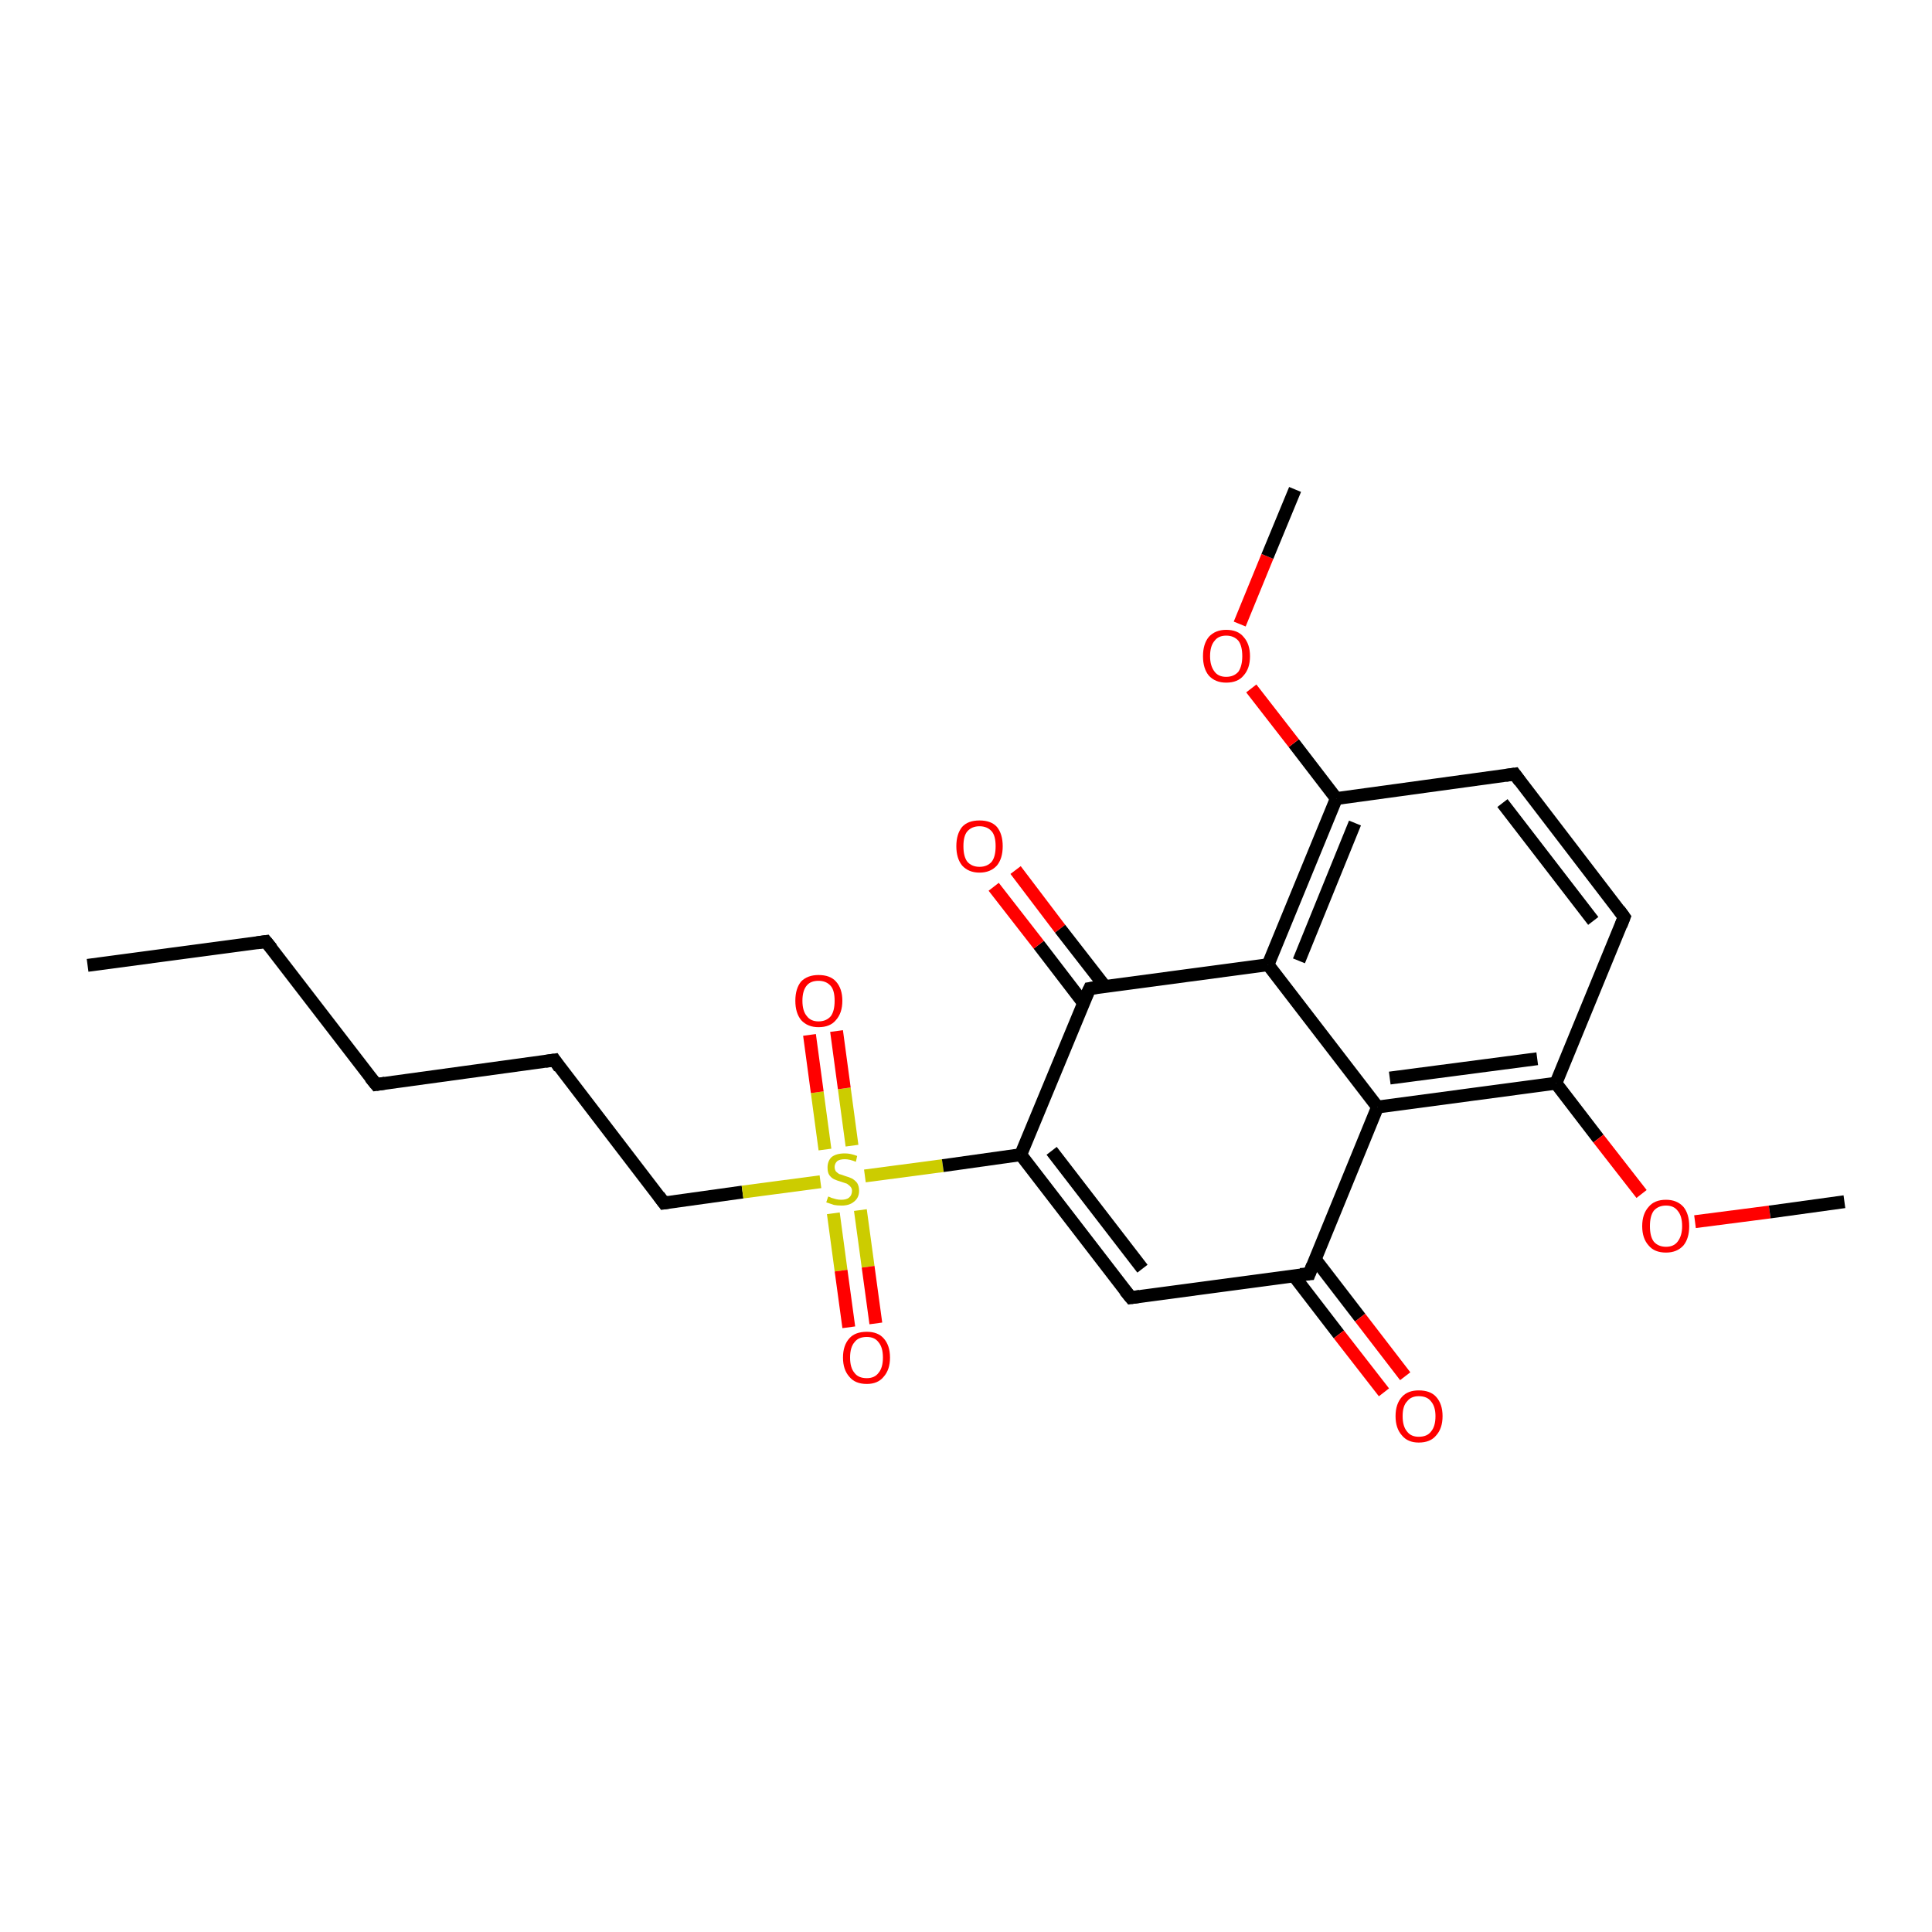 <?xml version='1.0' encoding='iso-8859-1'?>
<svg version='1.1' baseProfile='full'
              xmlns='http://www.w3.org/2000/svg'
                      xmlns:rdkit='http://www.rdkit.org/xml'
                      xmlns:xlink='http://www.w3.org/1999/xlink'
                  xml:space='preserve'
width='300px' height='300px' viewBox='0 0 300 300'>
<!-- END OF HEADER -->
<rect style='opacity:1.0;fill:#FFFFFF;stroke:none' width='300.0' height='300.0' x='0.0' y='0.0'> </rect>
<path class='bond-0 atom-0 atom-1' d='M 13.6,149.9 L 41.3,146.2' style='fill:none;fill-rule:evenodd;stroke:#000000;stroke-width:2.0px;stroke-linecap:butt;stroke-linejoin:miter;stroke-opacity:1' />
<path class='bond-1 atom-1 atom-2' d='M 41.3,146.2 L 58.4,168.4' style='fill:none;fill-rule:evenodd;stroke:#000000;stroke-width:2.0px;stroke-linecap:butt;stroke-linejoin:miter;stroke-opacity:1' />
<path class='bond-2 atom-2 atom-3' d='M 58.4,168.4 L 86.1,164.6' style='fill:none;fill-rule:evenodd;stroke:#000000;stroke-width:2.0px;stroke-linecap:butt;stroke-linejoin:miter;stroke-opacity:1' />
<path class='bond-3 atom-3 atom-4' d='M 86.1,164.6 L 103.1,186.8' style='fill:none;fill-rule:evenodd;stroke:#000000;stroke-width:2.0px;stroke-linecap:butt;stroke-linejoin:miter;stroke-opacity:1' />
<path class='bond-4 atom-4 atom-5' d='M 103.1,186.8 L 115.3,185.1' style='fill:none;fill-rule:evenodd;stroke:#000000;stroke-width:2.0px;stroke-linecap:butt;stroke-linejoin:miter;stroke-opacity:1' />
<path class='bond-4 atom-4 atom-5' d='M 115.3,185.1 L 127.4,183.5' style='fill:none;fill-rule:evenodd;stroke:#CCCC00;stroke-width:2.0px;stroke-linecap:butt;stroke-linejoin:miter;stroke-opacity:1' />
<path class='bond-5 atom-5 atom-6' d='M 132.3,177.9 L 131.1,169.0' style='fill:none;fill-rule:evenodd;stroke:#CCCC00;stroke-width:2.0px;stroke-linecap:butt;stroke-linejoin:miter;stroke-opacity:1' />
<path class='bond-5 atom-5 atom-6' d='M 131.1,169.0 L 129.9,160.1' style='fill:none;fill-rule:evenodd;stroke:#FF0000;stroke-width:2.0px;stroke-linecap:butt;stroke-linejoin:miter;stroke-opacity:1' />
<path class='bond-5 atom-5 atom-6' d='M 128.1,178.5 L 126.9,169.6' style='fill:none;fill-rule:evenodd;stroke:#CCCC00;stroke-width:2.0px;stroke-linecap:butt;stroke-linejoin:miter;stroke-opacity:1' />
<path class='bond-5 atom-5 atom-6' d='M 126.9,169.6 L 125.7,160.7' style='fill:none;fill-rule:evenodd;stroke:#FF0000;stroke-width:2.0px;stroke-linecap:butt;stroke-linejoin:miter;stroke-opacity:1' />
<path class='bond-6 atom-5 atom-7' d='M 129.4,188.4 L 130.6,197.3' style='fill:none;fill-rule:evenodd;stroke:#CCCC00;stroke-width:2.0px;stroke-linecap:butt;stroke-linejoin:miter;stroke-opacity:1' />
<path class='bond-6 atom-5 atom-7' d='M 130.6,197.3 L 131.8,206.1' style='fill:none;fill-rule:evenodd;stroke:#FF0000;stroke-width:2.0px;stroke-linecap:butt;stroke-linejoin:miter;stroke-opacity:1' />
<path class='bond-6 atom-5 atom-7' d='M 133.6,187.9 L 134.8,196.7' style='fill:none;fill-rule:evenodd;stroke:#CCCC00;stroke-width:2.0px;stroke-linecap:butt;stroke-linejoin:miter;stroke-opacity:1' />
<path class='bond-6 atom-5 atom-7' d='M 134.8,196.7 L 136.0,205.5' style='fill:none;fill-rule:evenodd;stroke:#FF0000;stroke-width:2.0px;stroke-linecap:butt;stroke-linejoin:miter;stroke-opacity:1' />
<path class='bond-7 atom-5 atom-8' d='M 134.3,182.6 L 146.4,181.0' style='fill:none;fill-rule:evenodd;stroke:#CCCC00;stroke-width:2.0px;stroke-linecap:butt;stroke-linejoin:miter;stroke-opacity:1' />
<path class='bond-7 atom-5 atom-8' d='M 146.4,181.0 L 158.5,179.3' style='fill:none;fill-rule:evenodd;stroke:#000000;stroke-width:2.0px;stroke-linecap:butt;stroke-linejoin:miter;stroke-opacity:1' />
<path class='bond-8 atom-8 atom-9' d='M 158.5,179.3 L 175.6,201.5' style='fill:none;fill-rule:evenodd;stroke:#000000;stroke-width:2.0px;stroke-linecap:butt;stroke-linejoin:miter;stroke-opacity:1' />
<path class='bond-8 atom-8 atom-9' d='M 163.3,178.7 L 177.4,197.0' style='fill:none;fill-rule:evenodd;stroke:#000000;stroke-width:2.0px;stroke-linecap:butt;stroke-linejoin:miter;stroke-opacity:1' />
<path class='bond-9 atom-9 atom-10' d='M 175.6,201.5 L 203.3,197.8' style='fill:none;fill-rule:evenodd;stroke:#000000;stroke-width:2.0px;stroke-linecap:butt;stroke-linejoin:miter;stroke-opacity:1' />
<path class='bond-10 atom-10 atom-11' d='M 200.9,198.1 L 207.9,207.2' style='fill:none;fill-rule:evenodd;stroke:#000000;stroke-width:2.0px;stroke-linecap:butt;stroke-linejoin:miter;stroke-opacity:1' />
<path class='bond-10 atom-10 atom-11' d='M 207.9,207.2 L 214.9,216.2' style='fill:none;fill-rule:evenodd;stroke:#FF0000;stroke-width:2.0px;stroke-linecap:butt;stroke-linejoin:miter;stroke-opacity:1' />
<path class='bond-10 atom-10 atom-11' d='M 204.2,195.5 L 211.2,204.6' style='fill:none;fill-rule:evenodd;stroke:#000000;stroke-width:2.0px;stroke-linecap:butt;stroke-linejoin:miter;stroke-opacity:1' />
<path class='bond-10 atom-10 atom-11' d='M 211.2,204.6 L 218.2,213.7' style='fill:none;fill-rule:evenodd;stroke:#FF0000;stroke-width:2.0px;stroke-linecap:butt;stroke-linejoin:miter;stroke-opacity:1' />
<path class='bond-11 atom-10 atom-12' d='M 203.3,197.8 L 213.9,171.9' style='fill:none;fill-rule:evenodd;stroke:#000000;stroke-width:2.0px;stroke-linecap:butt;stroke-linejoin:miter;stroke-opacity:1' />
<path class='bond-12 atom-12 atom-13' d='M 213.9,171.9 L 241.6,168.2' style='fill:none;fill-rule:evenodd;stroke:#000000;stroke-width:2.0px;stroke-linecap:butt;stroke-linejoin:miter;stroke-opacity:1' />
<path class='bond-12 atom-12 atom-13' d='M 215.8,167.4 L 238.7,164.4' style='fill:none;fill-rule:evenodd;stroke:#000000;stroke-width:2.0px;stroke-linecap:butt;stroke-linejoin:miter;stroke-opacity:1' />
<path class='bond-13 atom-13 atom-14' d='M 241.6,168.2 L 248.2,176.8' style='fill:none;fill-rule:evenodd;stroke:#000000;stroke-width:2.0px;stroke-linecap:butt;stroke-linejoin:miter;stroke-opacity:1' />
<path class='bond-13 atom-13 atom-14' d='M 248.2,176.8 L 254.9,185.4' style='fill:none;fill-rule:evenodd;stroke:#FF0000;stroke-width:2.0px;stroke-linecap:butt;stroke-linejoin:miter;stroke-opacity:1' />
<path class='bond-14 atom-14 atom-15' d='M 263.2,189.7 L 274.8,188.2' style='fill:none;fill-rule:evenodd;stroke:#FF0000;stroke-width:2.0px;stroke-linecap:butt;stroke-linejoin:miter;stroke-opacity:1' />
<path class='bond-14 atom-14 atom-15' d='M 274.8,188.2 L 286.4,186.6' style='fill:none;fill-rule:evenodd;stroke:#000000;stroke-width:2.0px;stroke-linecap:butt;stroke-linejoin:miter;stroke-opacity:1' />
<path class='bond-15 atom-13 atom-16' d='M 241.6,168.2 L 252.2,142.4' style='fill:none;fill-rule:evenodd;stroke:#000000;stroke-width:2.0px;stroke-linecap:butt;stroke-linejoin:miter;stroke-opacity:1' />
<path class='bond-16 atom-16 atom-17' d='M 252.2,142.4 L 235.2,120.2' style='fill:none;fill-rule:evenodd;stroke:#000000;stroke-width:2.0px;stroke-linecap:butt;stroke-linejoin:miter;stroke-opacity:1' />
<path class='bond-16 atom-16 atom-17' d='M 247.4,143.0 L 233.3,124.7' style='fill:none;fill-rule:evenodd;stroke:#000000;stroke-width:2.0px;stroke-linecap:butt;stroke-linejoin:miter;stroke-opacity:1' />
<path class='bond-17 atom-17 atom-18' d='M 235.2,120.2 L 207.5,124.0' style='fill:none;fill-rule:evenodd;stroke:#000000;stroke-width:2.0px;stroke-linecap:butt;stroke-linejoin:miter;stroke-opacity:1' />
<path class='bond-18 atom-18 atom-19' d='M 207.5,124.0 L 200.9,115.4' style='fill:none;fill-rule:evenodd;stroke:#000000;stroke-width:2.0px;stroke-linecap:butt;stroke-linejoin:miter;stroke-opacity:1' />
<path class='bond-18 atom-18 atom-19' d='M 200.9,115.4 L 194.3,106.9' style='fill:none;fill-rule:evenodd;stroke:#FF0000;stroke-width:2.0px;stroke-linecap:butt;stroke-linejoin:miter;stroke-opacity:1' />
<path class='bond-19 atom-19 atom-20' d='M 192.5,96.9 L 196.8,86.4' style='fill:none;fill-rule:evenodd;stroke:#FF0000;stroke-width:2.0px;stroke-linecap:butt;stroke-linejoin:miter;stroke-opacity:1' />
<path class='bond-19 atom-19 atom-20' d='M 196.8,86.4 L 201.1,76.0' style='fill:none;fill-rule:evenodd;stroke:#000000;stroke-width:2.0px;stroke-linecap:butt;stroke-linejoin:miter;stroke-opacity:1' />
<path class='bond-20 atom-18 atom-21' d='M 207.5,124.0 L 196.9,149.8' style='fill:none;fill-rule:evenodd;stroke:#000000;stroke-width:2.0px;stroke-linecap:butt;stroke-linejoin:miter;stroke-opacity:1' />
<path class='bond-20 atom-18 atom-21' d='M 210.4,127.8 L 201.7,149.2' style='fill:none;fill-rule:evenodd;stroke:#000000;stroke-width:2.0px;stroke-linecap:butt;stroke-linejoin:miter;stroke-opacity:1' />
<path class='bond-21 atom-21 atom-22' d='M 196.9,149.8 L 169.2,153.5' style='fill:none;fill-rule:evenodd;stroke:#000000;stroke-width:2.0px;stroke-linecap:butt;stroke-linejoin:miter;stroke-opacity:1' />
<path class='bond-22 atom-22 atom-23' d='M 171.6,153.2 L 164.6,144.2' style='fill:none;fill-rule:evenodd;stroke:#000000;stroke-width:2.0px;stroke-linecap:butt;stroke-linejoin:miter;stroke-opacity:1' />
<path class='bond-22 atom-22 atom-23' d='M 164.6,144.2 L 157.7,135.1' style='fill:none;fill-rule:evenodd;stroke:#FF0000;stroke-width:2.0px;stroke-linecap:butt;stroke-linejoin:miter;stroke-opacity:1' />
<path class='bond-22 atom-22 atom-23' d='M 168.2,155.7 L 161.3,146.7' style='fill:none;fill-rule:evenodd;stroke:#000000;stroke-width:2.0px;stroke-linecap:butt;stroke-linejoin:miter;stroke-opacity:1' />
<path class='bond-22 atom-22 atom-23' d='M 161.3,146.7 L 154.3,137.7' style='fill:none;fill-rule:evenodd;stroke:#FF0000;stroke-width:2.0px;stroke-linecap:butt;stroke-linejoin:miter;stroke-opacity:1' />
<path class='bond-23 atom-22 atom-8' d='M 169.2,153.5 L 158.5,179.3' style='fill:none;fill-rule:evenodd;stroke:#000000;stroke-width:2.0px;stroke-linecap:butt;stroke-linejoin:miter;stroke-opacity:1' />
<path class='bond-24 atom-21 atom-12' d='M 196.9,149.8 L 213.9,171.9' style='fill:none;fill-rule:evenodd;stroke:#000000;stroke-width:2.0px;stroke-linecap:butt;stroke-linejoin:miter;stroke-opacity:1' />
<path d='M 39.9,146.4 L 41.3,146.2 L 42.2,147.3' style='fill:none;stroke:#000000;stroke-width:2.0px;stroke-linecap:butt;stroke-linejoin:miter;stroke-opacity:1;' />
<path d='M 57.5,167.3 L 58.4,168.4 L 59.8,168.2' style='fill:none;stroke:#000000;stroke-width:2.0px;stroke-linecap:butt;stroke-linejoin:miter;stroke-opacity:1;' />
<path d='M 84.7,164.8 L 86.1,164.6 L 86.9,165.8' style='fill:none;stroke:#000000;stroke-width:2.0px;stroke-linecap:butt;stroke-linejoin:miter;stroke-opacity:1;' />
<path d='M 102.3,185.7 L 103.1,186.8 L 103.8,186.7' style='fill:none;stroke:#000000;stroke-width:2.0px;stroke-linecap:butt;stroke-linejoin:miter;stroke-opacity:1;' />
<path d='M 174.7,200.4 L 175.6,201.5 L 177.0,201.3' style='fill:none;stroke:#000000;stroke-width:2.0px;stroke-linecap:butt;stroke-linejoin:miter;stroke-opacity:1;' />
<path d='M 201.9,197.9 L 203.3,197.8 L 203.8,196.5' style='fill:none;stroke:#000000;stroke-width:2.0px;stroke-linecap:butt;stroke-linejoin:miter;stroke-opacity:1;' />
<path d='M 251.7,143.7 L 252.2,142.4 L 251.4,141.3' style='fill:none;stroke:#000000;stroke-width:2.0px;stroke-linecap:butt;stroke-linejoin:miter;stroke-opacity:1;' />
<path d='M 236.0,121.3 L 235.2,120.2 L 233.8,120.4' style='fill:none;stroke:#000000;stroke-width:2.0px;stroke-linecap:butt;stroke-linejoin:miter;stroke-opacity:1;' />
<path d='M 170.5,153.3 L 169.2,153.5 L 168.6,154.8' style='fill:none;stroke:#000000;stroke-width:2.0px;stroke-linecap:butt;stroke-linejoin:miter;stroke-opacity:1;' />
<path class='atom-5' d='M 128.6 185.8
Q 128.7 185.8, 129.1 186.0
Q 129.4 186.1, 129.8 186.2
Q 130.2 186.3, 130.6 186.3
Q 131.4 186.3, 131.8 186.0
Q 132.3 185.6, 132.3 184.9
Q 132.3 184.5, 132.0 184.2
Q 131.8 184.0, 131.5 183.8
Q 131.2 183.7, 130.6 183.5
Q 129.9 183.3, 129.5 183.1
Q 129.1 182.9, 128.8 182.5
Q 128.5 182.1, 128.5 181.3
Q 128.5 180.3, 129.1 179.7
Q 129.8 179.1, 131.2 179.1
Q 132.1 179.1, 133.1 179.5
L 132.9 180.4
Q 131.9 180.0, 131.2 180.0
Q 130.4 180.0, 130.0 180.3
Q 129.6 180.7, 129.6 181.2
Q 129.6 181.6, 129.8 181.9
Q 130.0 182.1, 130.3 182.3
Q 130.7 182.4, 131.2 182.6
Q 131.9 182.8, 132.3 183.0
Q 132.8 183.3, 133.1 183.7
Q 133.4 184.2, 133.4 184.9
Q 133.4 186.0, 132.6 186.6
Q 131.9 187.2, 130.7 187.2
Q 130.0 187.2, 129.5 187.1
Q 128.9 186.9, 128.3 186.7
L 128.6 185.8
' fill='#CCCC00'/>
<path class='atom-6' d='M 123.5 155.4
Q 123.5 153.5, 124.4 152.4
Q 125.4 151.4, 127.1 151.4
Q 128.9 151.4, 129.8 152.4
Q 130.8 153.5, 130.8 155.4
Q 130.8 157.3, 129.8 158.4
Q 128.9 159.5, 127.1 159.5
Q 125.4 159.5, 124.4 158.4
Q 123.5 157.3, 123.5 155.4
M 127.1 158.6
Q 128.3 158.6, 129.0 157.8
Q 129.6 157.0, 129.6 155.4
Q 129.6 153.8, 129.0 153.1
Q 128.3 152.3, 127.1 152.3
Q 125.9 152.3, 125.3 153.0
Q 124.6 153.8, 124.6 155.4
Q 124.6 157.0, 125.3 157.8
Q 125.9 158.6, 127.1 158.6
' fill='#FF0000'/>
<path class='atom-7' d='M 130.9 210.8
Q 130.9 208.9, 131.9 207.8
Q 132.8 206.8, 134.6 206.8
Q 136.3 206.8, 137.2 207.8
Q 138.2 208.9, 138.2 210.8
Q 138.2 212.7, 137.2 213.8
Q 136.3 214.9, 134.6 214.9
Q 132.8 214.9, 131.9 213.8
Q 130.9 212.7, 130.9 210.8
M 134.6 214.0
Q 135.8 214.0, 136.4 213.2
Q 137.1 212.4, 137.1 210.8
Q 137.1 209.2, 136.4 208.4
Q 135.8 207.6, 134.6 207.6
Q 133.3 207.6, 132.7 208.4
Q 132.0 209.2, 132.0 210.8
Q 132.0 212.4, 132.7 213.2
Q 133.3 214.0, 134.6 214.0
' fill='#FF0000'/>
<path class='atom-11' d='M 216.7 219.9
Q 216.7 218.0, 217.7 216.9
Q 218.6 215.9, 220.3 215.9
Q 222.1 215.9, 223.0 216.9
Q 224.0 218.0, 224.0 219.9
Q 224.0 221.8, 223.0 222.9
Q 222.1 224.0, 220.3 224.0
Q 218.6 224.0, 217.7 222.9
Q 216.7 221.8, 216.7 219.9
M 220.3 223.1
Q 221.6 223.1, 222.2 222.3
Q 222.9 221.5, 222.9 219.9
Q 222.9 218.4, 222.2 217.6
Q 221.6 216.8, 220.3 216.8
Q 219.1 216.8, 218.5 217.6
Q 217.8 218.3, 217.8 219.9
Q 217.8 221.5, 218.5 222.3
Q 219.1 223.1, 220.3 223.1
' fill='#FF0000'/>
<path class='atom-14' d='M 255.0 190.4
Q 255.0 188.5, 256.0 187.4
Q 256.9 186.3, 258.7 186.3
Q 260.4 186.3, 261.4 187.4
Q 262.3 188.5, 262.3 190.4
Q 262.3 192.3, 261.4 193.4
Q 260.4 194.5, 258.7 194.5
Q 256.9 194.5, 256.0 193.4
Q 255.0 192.3, 255.0 190.4
M 258.7 193.6
Q 259.9 193.6, 260.5 192.8
Q 261.2 191.9, 261.2 190.4
Q 261.2 188.8, 260.5 188.0
Q 259.9 187.2, 258.7 187.2
Q 257.5 187.2, 256.8 188.0
Q 256.2 188.8, 256.2 190.4
Q 256.2 192.0, 256.8 192.8
Q 257.5 193.6, 258.7 193.6
' fill='#FF0000'/>
<path class='atom-19' d='M 186.8 101.9
Q 186.8 100.0, 187.7 98.9
Q 188.7 97.8, 190.4 97.8
Q 192.2 97.8, 193.1 98.9
Q 194.1 100.0, 194.1 101.9
Q 194.1 103.8, 193.1 104.9
Q 192.2 106.0, 190.4 106.0
Q 188.7 106.0, 187.7 104.9
Q 186.8 103.8, 186.8 101.9
M 190.4 105.1
Q 191.6 105.1, 192.3 104.3
Q 192.9 103.4, 192.9 101.9
Q 192.9 100.3, 192.3 99.5
Q 191.6 98.7, 190.4 98.7
Q 189.2 98.7, 188.6 99.5
Q 187.9 100.3, 187.9 101.9
Q 187.9 103.4, 188.6 104.3
Q 189.2 105.1, 190.4 105.1
' fill='#FF0000'/>
<path class='atom-23' d='M 148.5 131.4
Q 148.5 129.5, 149.4 128.4
Q 150.3 127.4, 152.1 127.4
Q 153.9 127.4, 154.8 128.4
Q 155.7 129.5, 155.7 131.4
Q 155.7 133.3, 154.8 134.4
Q 153.8 135.5, 152.1 135.5
Q 150.4 135.5, 149.4 134.4
Q 148.5 133.3, 148.5 131.4
M 152.1 134.6
Q 153.3 134.6, 154.0 133.8
Q 154.6 133.0, 154.6 131.4
Q 154.6 129.8, 154.0 129.1
Q 153.3 128.3, 152.1 128.3
Q 150.9 128.3, 150.2 129.1
Q 149.6 129.8, 149.6 131.4
Q 149.6 133.0, 150.2 133.8
Q 150.9 134.6, 152.1 134.6
' fill='#FF0000'/>
</svg>
